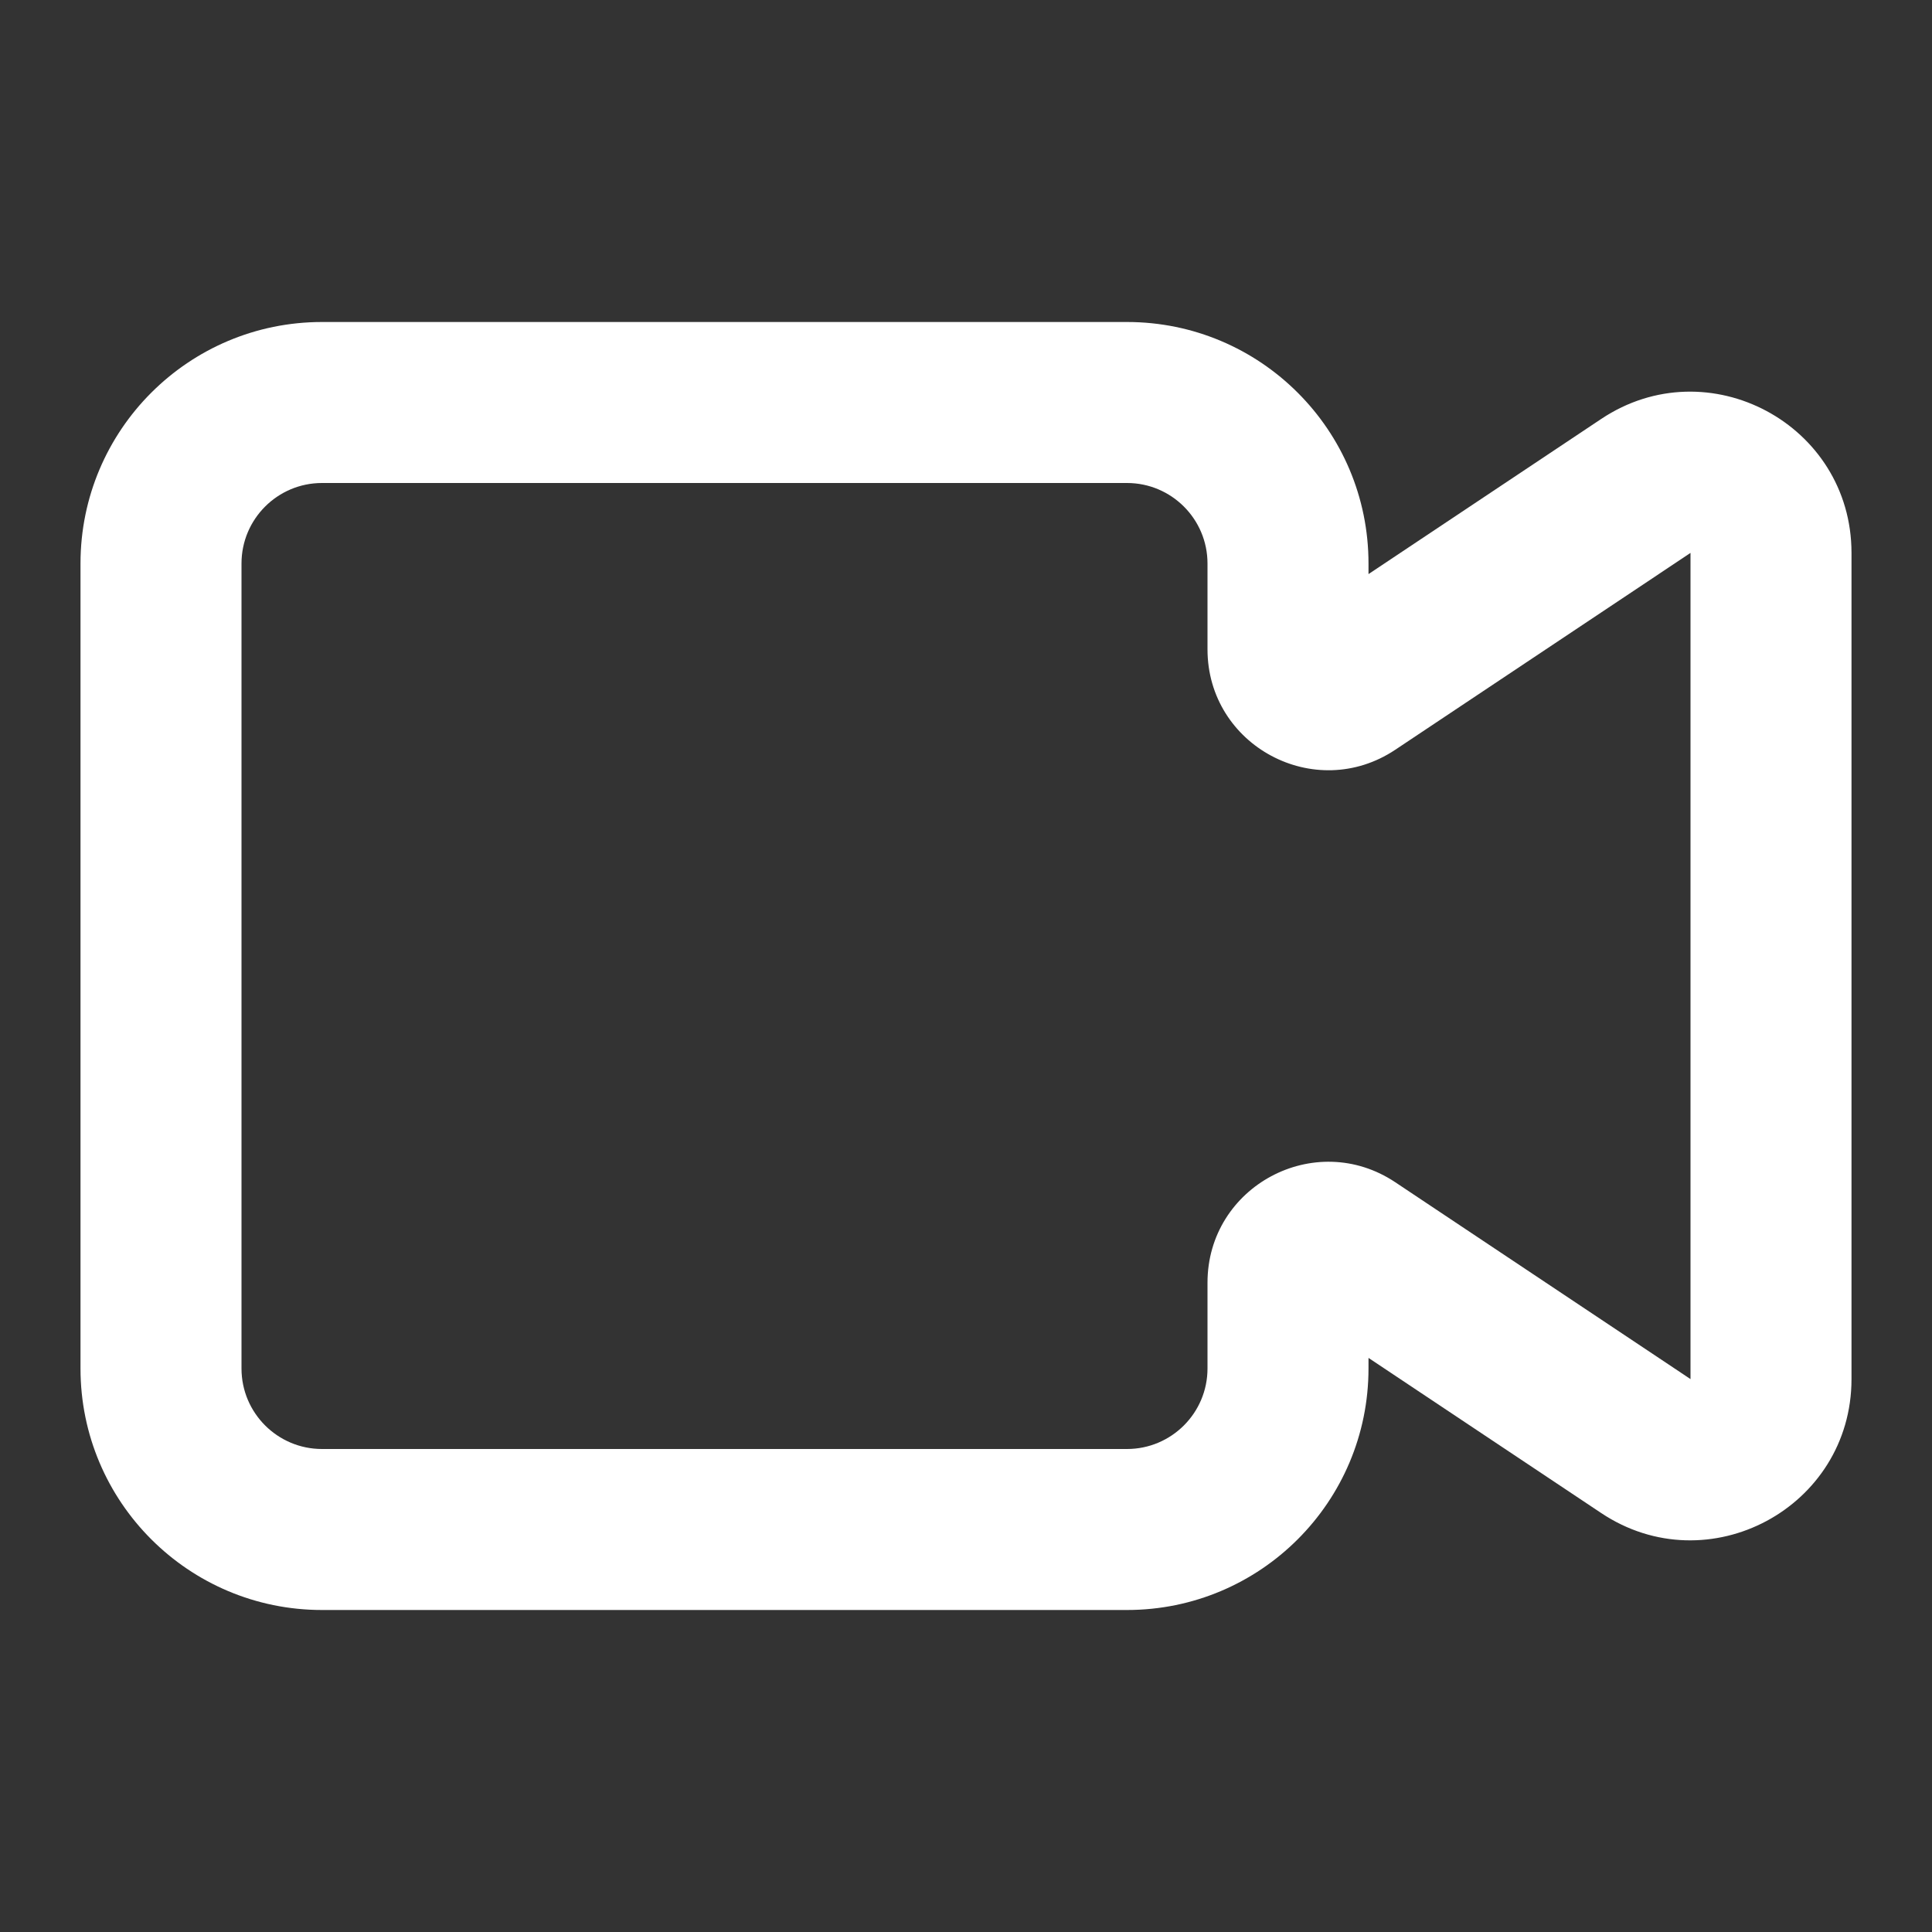 <svg width="27" height="27" viewBox="0 0 27 27" fill="none" xmlns="http://www.w3.org/2000/svg">
<rect x="0" y="0" width="27" height="27" fill="#333333" stroke="none"/>
<path fill-rule="evenodd" clip-rule="evenodd" d="M4.5 6.75C3.879 6.75 3.375 7.254 3.375 7.875V19.125C3.375 19.746 3.879 20.25 4.5 20.25H15.75C16.371 20.25 16.875 19.746 16.875 19.125V17.926C16.875 16.578 18.377 15.774 19.499 16.522L23.625 19.273V7.727L19.499 10.478C18.377 11.226 16.875 10.422 16.875 9.074V7.875C16.875 7.254 16.371 6.75 15.75 6.75H4.5ZM1.125 7.875C1.125 6.011 2.636 4.5 4.5 4.5H15.75C17.614 4.5 19.125 6.011 19.125 7.875V8.023L22.377 5.855C23.872 4.858 25.875 5.93 25.875 7.727V19.273C25.875 21.07 23.872 22.142 22.377 21.145L19.125 18.977V19.125C19.125 20.989 17.614 22.5 15.75 22.5H4.5C2.636 22.5 1.125 20.989 1.125 19.125V7.875Z" fill="white"/>
</svg>
